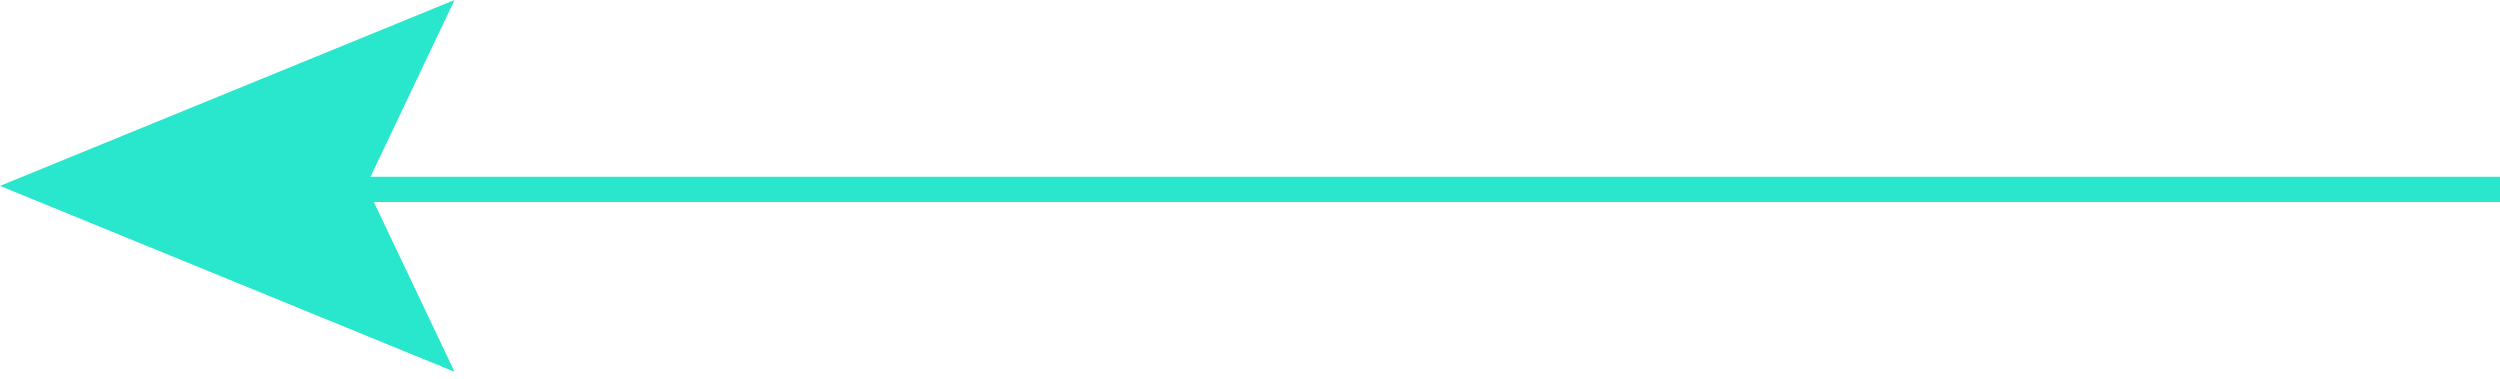 <svg width="99" height="15" viewBox="0 0 99 15" fill="none" xmlns="http://www.w3.org/2000/svg">
<path d="M99 7.5H14" stroke="#29E7CD"/>
<path d="M16.994 13.771L14.049 7.576L13.946 7.361L14.049 7.146L16.994 0.951L1.321 7.361L16.994 13.771Z" fill="#29E7CD" stroke="#29E7CD"/>
</svg>
